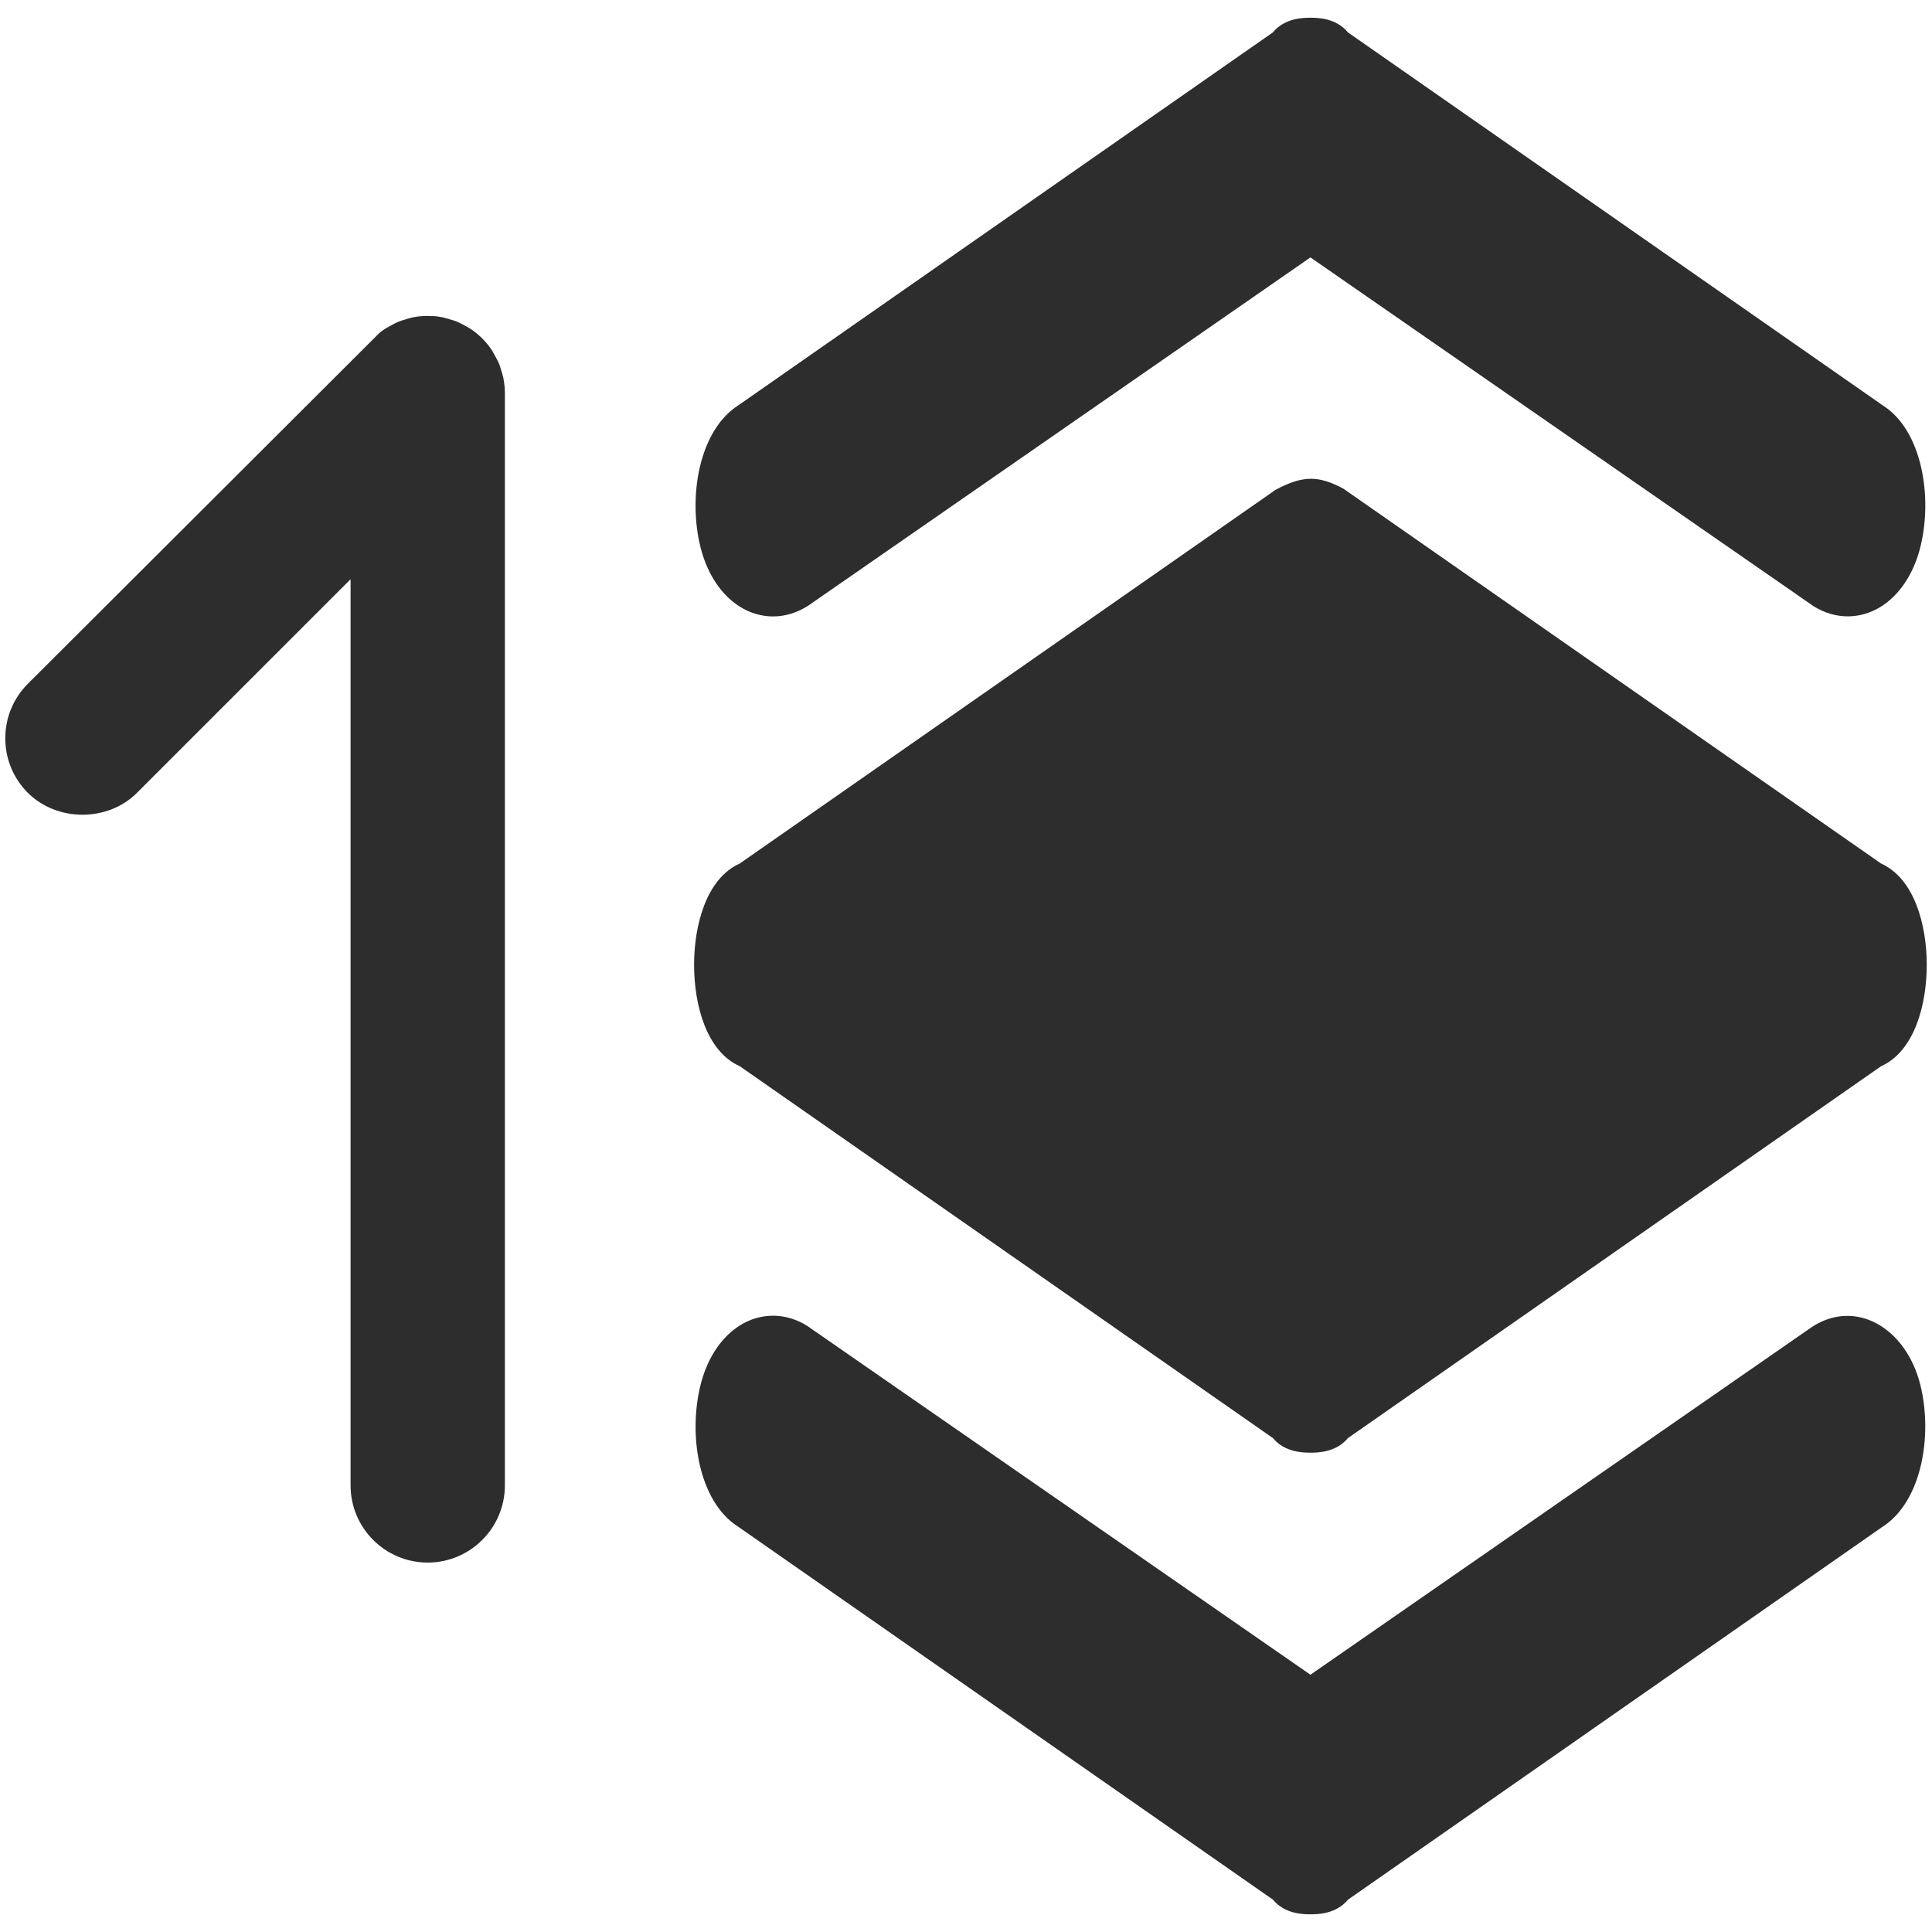 <?xml version="1.0" encoding="utf-8"?>
<!-- Generator: Adobe Illustrator 15.1.0, SVG Export Plug-In . SVG Version: 6.00 Build 0)  -->
<!DOCTYPE svg PUBLIC "-//W3C//DTD SVG 1.1//EN" "http://www.w3.org/Graphics/SVG/1.1/DTD/svg11.dtd">
<svg version="1.1" id="Layer_1" xmlns="http://www.w3.org/2000/svg" xmlns:xlink="http://www.w3.org/1999/xlink" x="0px" y="0px"
	 width="50px" height="50px" viewBox="0 0 50 50" enable-background="new 0 0 50 50" xml:space="preserve">
<g>
	<path fill="#2D2D2D" d="M12.966,9.567c-0.015-0.055-0.031-0.108-0.053-0.16c-0.024-0.059-0.055-0.114-0.113-0.219l-0.07-0.124
		c-0.147-0.221-0.333-0.407-0.556-0.555c-0.037-0.024-0.075-0.045-0.172-0.097c-0.056-0.031-0.112-0.062-0.171-0.086
		c-0.052-0.021-0.104-0.037-0.22-0.071l-0.152-0.042c-0.122-0.024-0.248-0.038-0.305-0.032l-0.104-0.005
		c-0.125,0.001-0.248,0.013-0.375,0.039c-0.048,0.01-0.095,0.024-0.21,0.06c-0.056,0.016-0.111,0.033-0.152,0.051
		c-0.062,0.025-0.12,0.056-0.226,0.115l-0.124,0.07c-0.049,0.032-0.095,0.066-0.14,0.102l-9.101,9.082
		c-0.377,0.377-0.585,0.878-0.585,1.412s0.208,1.035,0.585,1.412c0.757,0.755,2.07,0.754,2.822,0l5.529-5.528v23.452
		c0,1.101,0.895,1.996,1.996,1.996c1.101,0,1.997-0.896,1.997-1.996V10.171c0-0.13-0.014-0.259-0.04-0.393
		C13.016,9.728,13.001,9.68,12.966,9.567z"/>
	<path fill="#2D2D2D" d="M19.146,27.594l13.798,9.624c0.31,0.377,0.8,0.377,0.969,0.377s0.66,0,0.971-0.377l13.798-9.624
		c0.87-0.391,1.182-1.603,1.182-2.624c0-1.019-0.312-2.23-1.182-2.622l-13.918-9.703c-0.621-0.328-1.024-0.36-1.753,0.032
		l-13.865,9.67c-0.871,0.391-1.183,1.602-1.183,2.622C17.963,25.993,18.275,27.206,19.146,27.594z"/>
	<path fill="#2D2D2D" d="M20.01,15.953L20.01,15.953c0.304,0,0.609-0.09,0.902-0.275l13.002-9.016l13.021,9.026
		c0.273,0.172,0.578,0.263,0.883,0.263c0.864,0,1.601-0.697,1.876-1.775c0.332-1.302,0.053-3.041-0.969-3.685L34.884,0.838
		c-0.31-0.379-0.801-0.379-0.97-0.379c-0.17,0-0.661,0-0.973,0.38l-13.818,9.64c-1.042,0.656-1.322,2.395-0.99,3.698
		C18.408,15.256,19.145,15.953,20.01,15.953z"/>
	<path fill="#2D2D2D" d="M46.916,34.326l-13.002,9.016l-13.021-9.027c-0.273-0.173-0.579-0.264-0.883-0.264
		c-0.865,0-1.601,0.696-1.875,1.773c-0.333,1.302-0.055,3.041,0.969,3.687l13.84,9.652c0.311,0.379,0.801,0.379,0.97,0.379
		c0.17,0,0.66,0,0.972-0.379l13.819-9.64c1.04-0.655,1.32-2.396,0.989-3.699C49.322,34.368,48.042,33.615,46.916,34.326z"/>
</g>
</svg>
